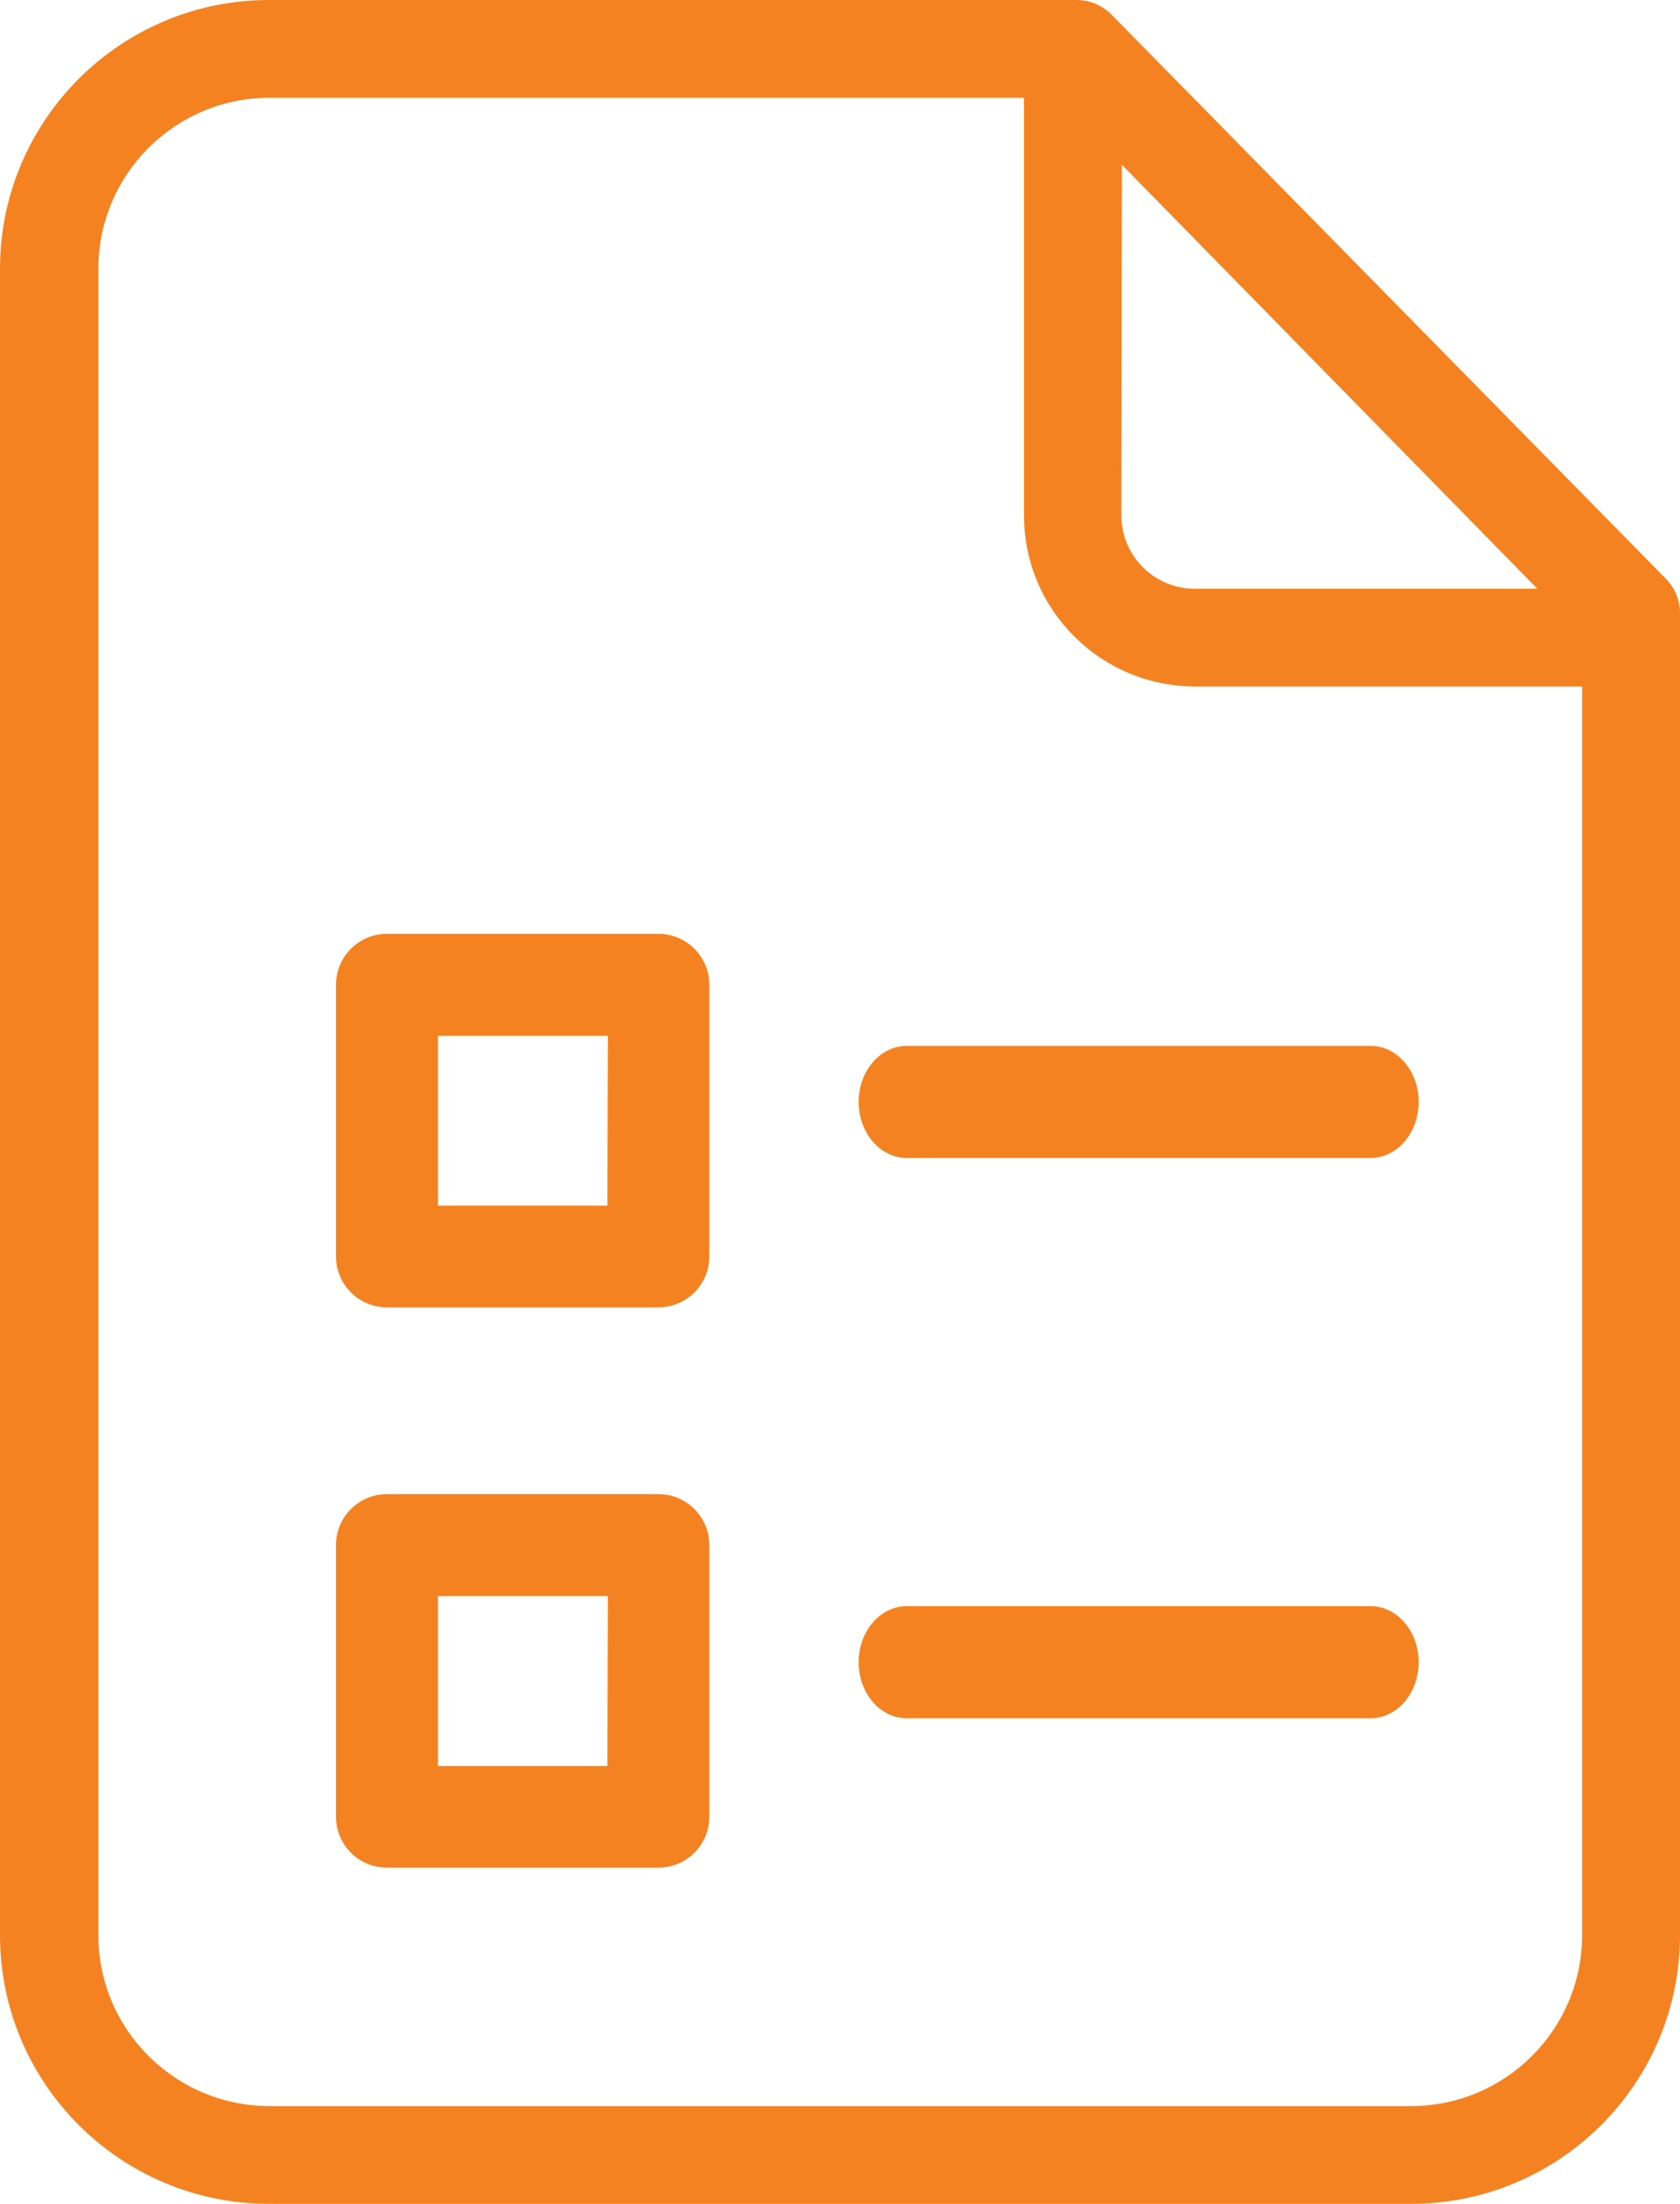 <svg width="45" height="59" viewBox="0 0 45 59" fill="none" xmlns="http://www.w3.org/2000/svg">
<g id="noun_brief_1231056">
<path id="Shape" fill-rule="evenodd" clip-rule="evenodd" d="M45 16.415C45 16.073 44.866 15.744 44.626 15.499L29.775 0.393C29.528 0.141 29.19 -0 28.838 0H7.209C3.228 0 0 3.222 0 7.197V51.803C0 55.778 3.228 59 7.209 59H37.791C41.772 59 45 55.778 45 51.803V16.415ZM30.05 4.41L41.179 15.761H32.003C30.917 15.761 30.037 14.882 30.037 13.798L30.05 4.41ZM7.223 56.383H37.791C40.322 56.383 42.375 54.337 42.378 51.81V18.378H32.017C29.483 18.378 27.429 16.327 27.429 13.798V2.617H7.223C4.689 2.617 2.635 4.667 2.635 7.197V51.803C2.635 54.333 4.689 56.383 7.223 56.383Z" fill="#F58220"/>
<path id="Path" d="M36.714 28H24.286C23.576 28 23 28.672 23 29.5C23 30.328 23.576 31 24.286 31H36.714C37.424 31 38 30.328 38 29.5C38 28.672 37.424 28 36.714 28Z" fill="#F58220"/>
<path id="Shape_2" fill-rule="evenodd" clip-rule="evenodd" d="M10.365 25H17.635C18.389 25 19 25.611 19 26.364V33.636C19 34.389 18.389 35 17.635 35H10.365C9.611 35 9 34.389 9 33.636V26.364C9 25.611 9.611 25 10.365 25ZM11.73 32.278H16.27L16.283 27.729H11.73V32.278Z" fill="#F58220"/>
<path id="Path_2" d="M36.714 43H24.286C23.576 43 23 43.672 23 44.5C23 45.328 23.576 46 24.286 46H36.714C37.424 46 38 45.328 38 44.5C38 43.672 37.424 43 36.714 43Z" fill="#F58220"/>
<path id="Shape_3" fill-rule="evenodd" clip-rule="evenodd" d="M10.365 40H17.635C18.389 40 19 40.611 19 41.364V48.636C19 49.389 18.389 50 17.635 50H10.365C9.611 50 9 49.389 9 48.636V41.364C9 40.611 9.611 40 10.365 40ZM11.73 47.278H16.27L16.283 42.728H11.73V47.278Z" fill="#F58220"/>
</g>
</svg>
